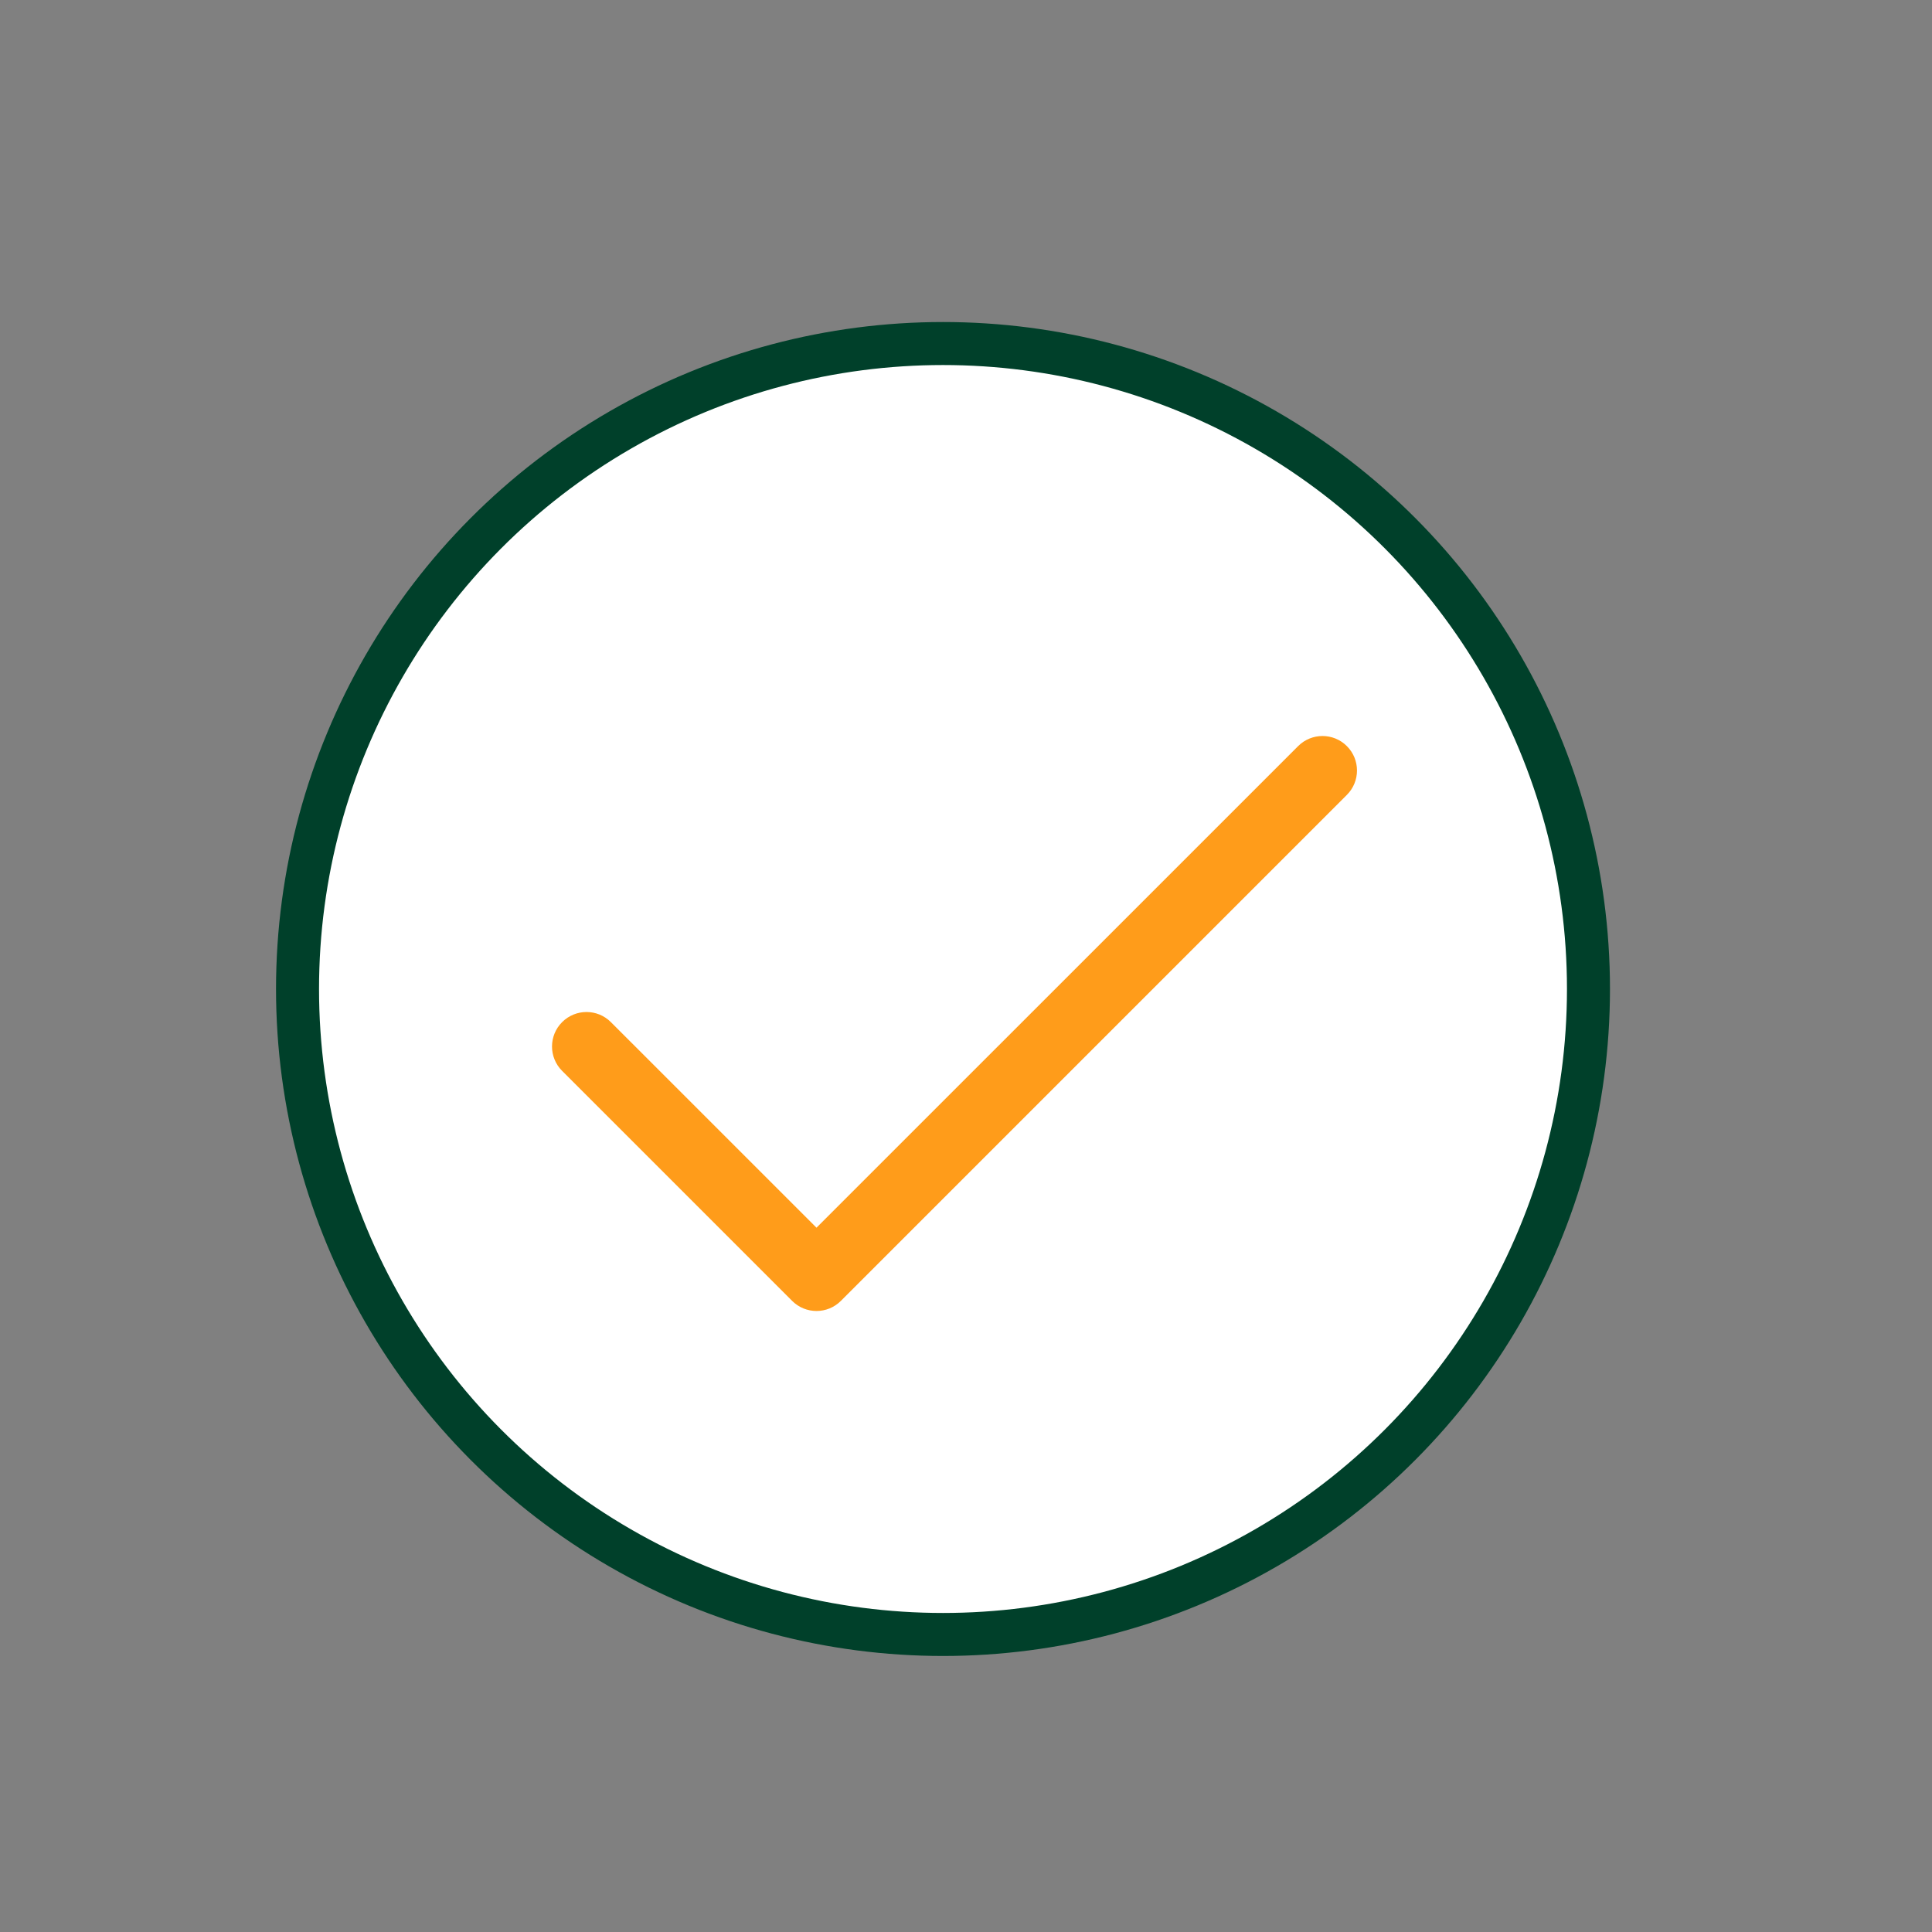 <svg width="42" height="42" viewBox="0 0 42 42" fill="none" xmlns="http://www.w3.org/2000/svg">
<rect x="0" y="0" width="42" height="42" fill="#808080" stroke="none"/>
<circle cx="20.5" cy="21.5" r="14.032" fill="white" stroke="#00402A" stroke-width="0.935"/>
<path fill-rule="evenodd" clip-rule="evenodd" d="M29.28 16.22C29.573 16.513 29.573 16.987 29.28 17.28L18.28 28.28C17.988 28.573 17.513 28.573 17.22 28.28L12.22 23.28C11.927 22.987 11.927 22.513 12.22 22.22C12.513 21.927 12.988 21.927 13.28 22.22L17.75 26.689L28.22 16.22C28.513 15.927 28.988 15.927 29.28 16.22Z" fill="#FF9C1A"/>
</svg>
